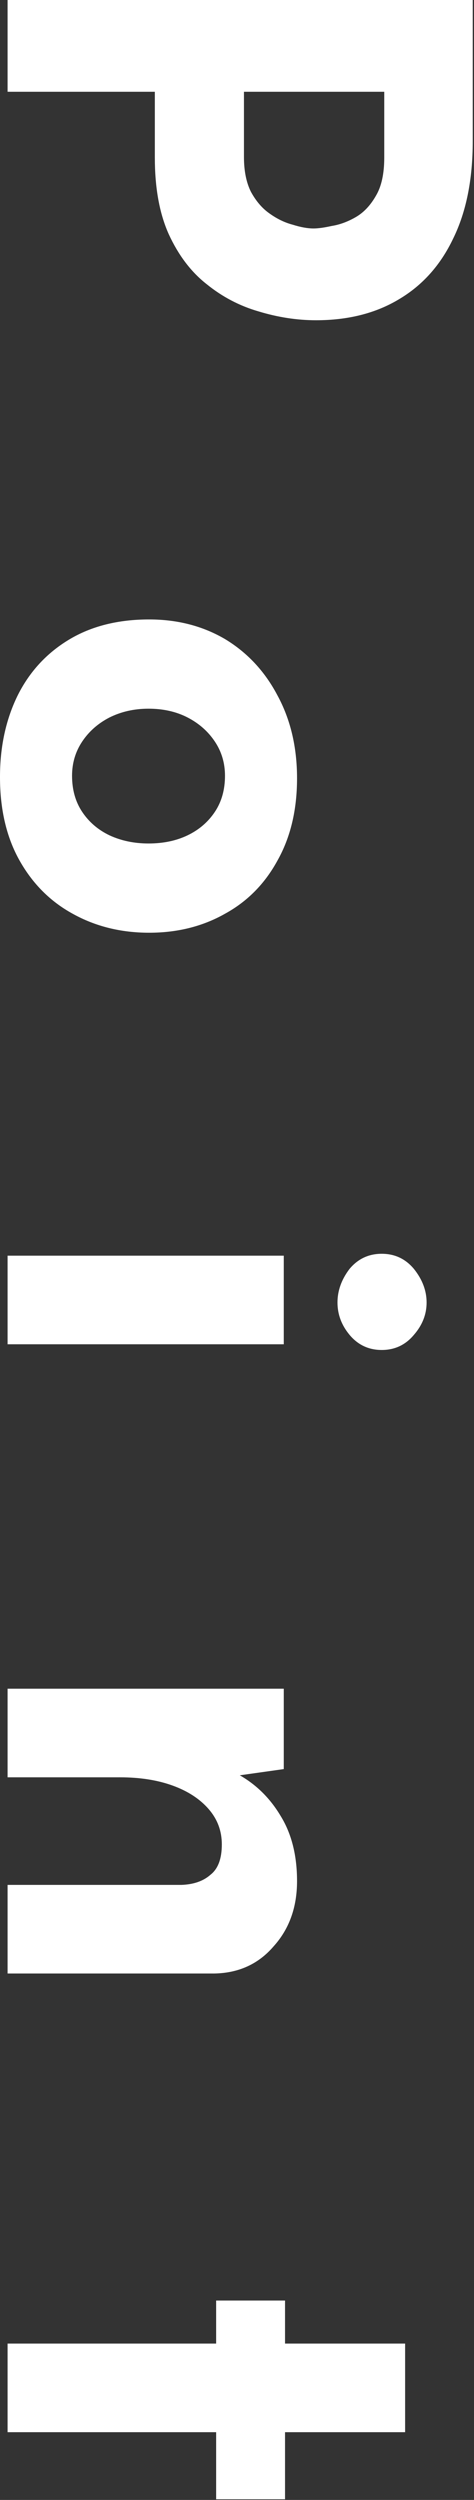 <svg width="30" height="158" viewBox="0 0 30 158" fill="none" xmlns="http://www.w3.org/2000/svg">
<rect x="0" y="0" width="30" height="158" fill="#333333" stroke="none"/>
<path d="M25.64 148.118L25.64 153.718L18.04 153.718L18.04 157.958L13.68 157.958L13.68 153.718L0.48 153.718L0.48 148.118L13.68 148.118L13.68 145.398L18.04 145.398L18.04 148.118L25.64 148.118Z" fill="white"/>
<path d="M17.96 111.809L14.84 112.249L15.12 112.169C16.213 112.782 17.093 113.649 17.76 114.769C18.453 115.889 18.8 117.262 18.8 118.889C18.8 120.542 18.307 121.915 17.32 123.009C16.36 124.129 15.107 124.702 13.56 124.729L0.48 124.729L0.48 119.129L11.48 119.129C12.253 119.102 12.867 118.889 13.32 118.489C13.8 118.115 14.04 117.475 14.04 116.569C14.04 115.715 13.76 114.969 13.2 114.329C12.64 113.689 11.88 113.195 10.92 112.849C9.96 112.502 8.853 112.329 7.6 112.329L0.48 112.329L0.48 106.729L17.96 106.729L17.96 111.809Z" fill="white"/>
<path d="M17.96 79.361L17.96 84.961L0.48 84.961L0.48 79.361L17.96 79.361ZM24.16 79.241C24.987 79.241 25.667 79.561 26.2 80.201C26.733 80.868 27 81.575 27 82.321C27 83.068 26.733 83.748 26.2 84.361C25.667 85.001 24.987 85.321 24.16 85.321C23.333 85.321 22.653 85.001 22.12 84.361C21.613 83.748 21.36 83.068 21.36 82.321C21.36 81.575 21.613 80.868 22.12 80.201C22.653 79.561 23.333 79.241 24.16 79.241Z" fill="white"/>
<path d="M9.44 39.15C11.227 39.15 12.827 39.563 14.24 40.39C15.653 41.243 16.76 42.43 17.56 43.95C18.387 45.47 18.8 47.217 18.8 49.19C18.8 51.19 18.387 52.923 17.56 54.39C16.76 55.857 15.653 56.977 14.24 57.75C12.827 58.55 11.227 58.95 9.44 58.95C7.653 58.95 6.04 58.55 4.6 57.75C3.187 56.977 2.067 55.857 1.24 54.39C0.413 52.923 -5.96529e-05 51.163 -5.95632e-05 49.11C-5.94792e-05 47.19 0.373 45.47 1.12 43.95C1.867 42.457 2.947 41.283 4.36 40.43C5.773 39.577 7.467 39.15 9.44 39.15ZM9.4 44.79C8.493 44.79 7.667 44.977 6.92 45.35C6.2 45.723 5.627 46.23 5.2 46.87C4.773 47.51 4.56 48.23 4.56 49.03C4.56 49.91 4.773 50.67 5.2 51.31C5.627 51.95 6.2 52.443 6.92 52.79C7.667 53.137 8.493 53.31 9.4 53.31C10.333 53.31 11.16 53.137 11.88 52.79C12.6 52.443 13.173 51.95 13.6 51.31C14.027 50.67 14.24 49.91 14.24 49.03C14.24 48.23 14.027 47.51 13.6 46.87C13.173 46.23 12.6 45.723 11.88 45.35C11.16 44.977 10.333 44.79 9.4 44.79Z" fill="white"/>
<path d="M29.92 8.92C29.92 11.347 29.507 13.4 28.68 15.08C27.88 16.76 26.733 18.04 25.24 18.92C23.773 19.8 22.027 20.24 20 20.24C18.8 20.24 17.587 20.053 16.36 19.68C15.16 19.333 14.067 18.76 13.08 17.96C12.093 17.187 11.293 16.133 10.68 14.8C10.093 13.493 9.8 11.88 9.8 9.96L9.8 5.8L0.48 5.8L0.48 -1.28686e-06L29.92 0L29.92 8.92ZM15.44 9.92C15.44 10.8 15.587 11.533 15.88 12.12C16.2 12.707 16.587 13.16 17.04 13.48C17.52 13.827 18.013 14.067 18.52 14.2C19.027 14.36 19.467 14.44 19.84 14.44C20.133 14.44 20.52 14.387 21 14.28C21.507 14.2 22.013 14.013 22.52 13.72C23.027 13.427 23.453 12.973 23.8 12.36C24.147 11.773 24.32 10.973 24.32 9.96L24.32 5.8L15.44 5.8L15.44 9.92Z" fill="white"/>
</svg>
